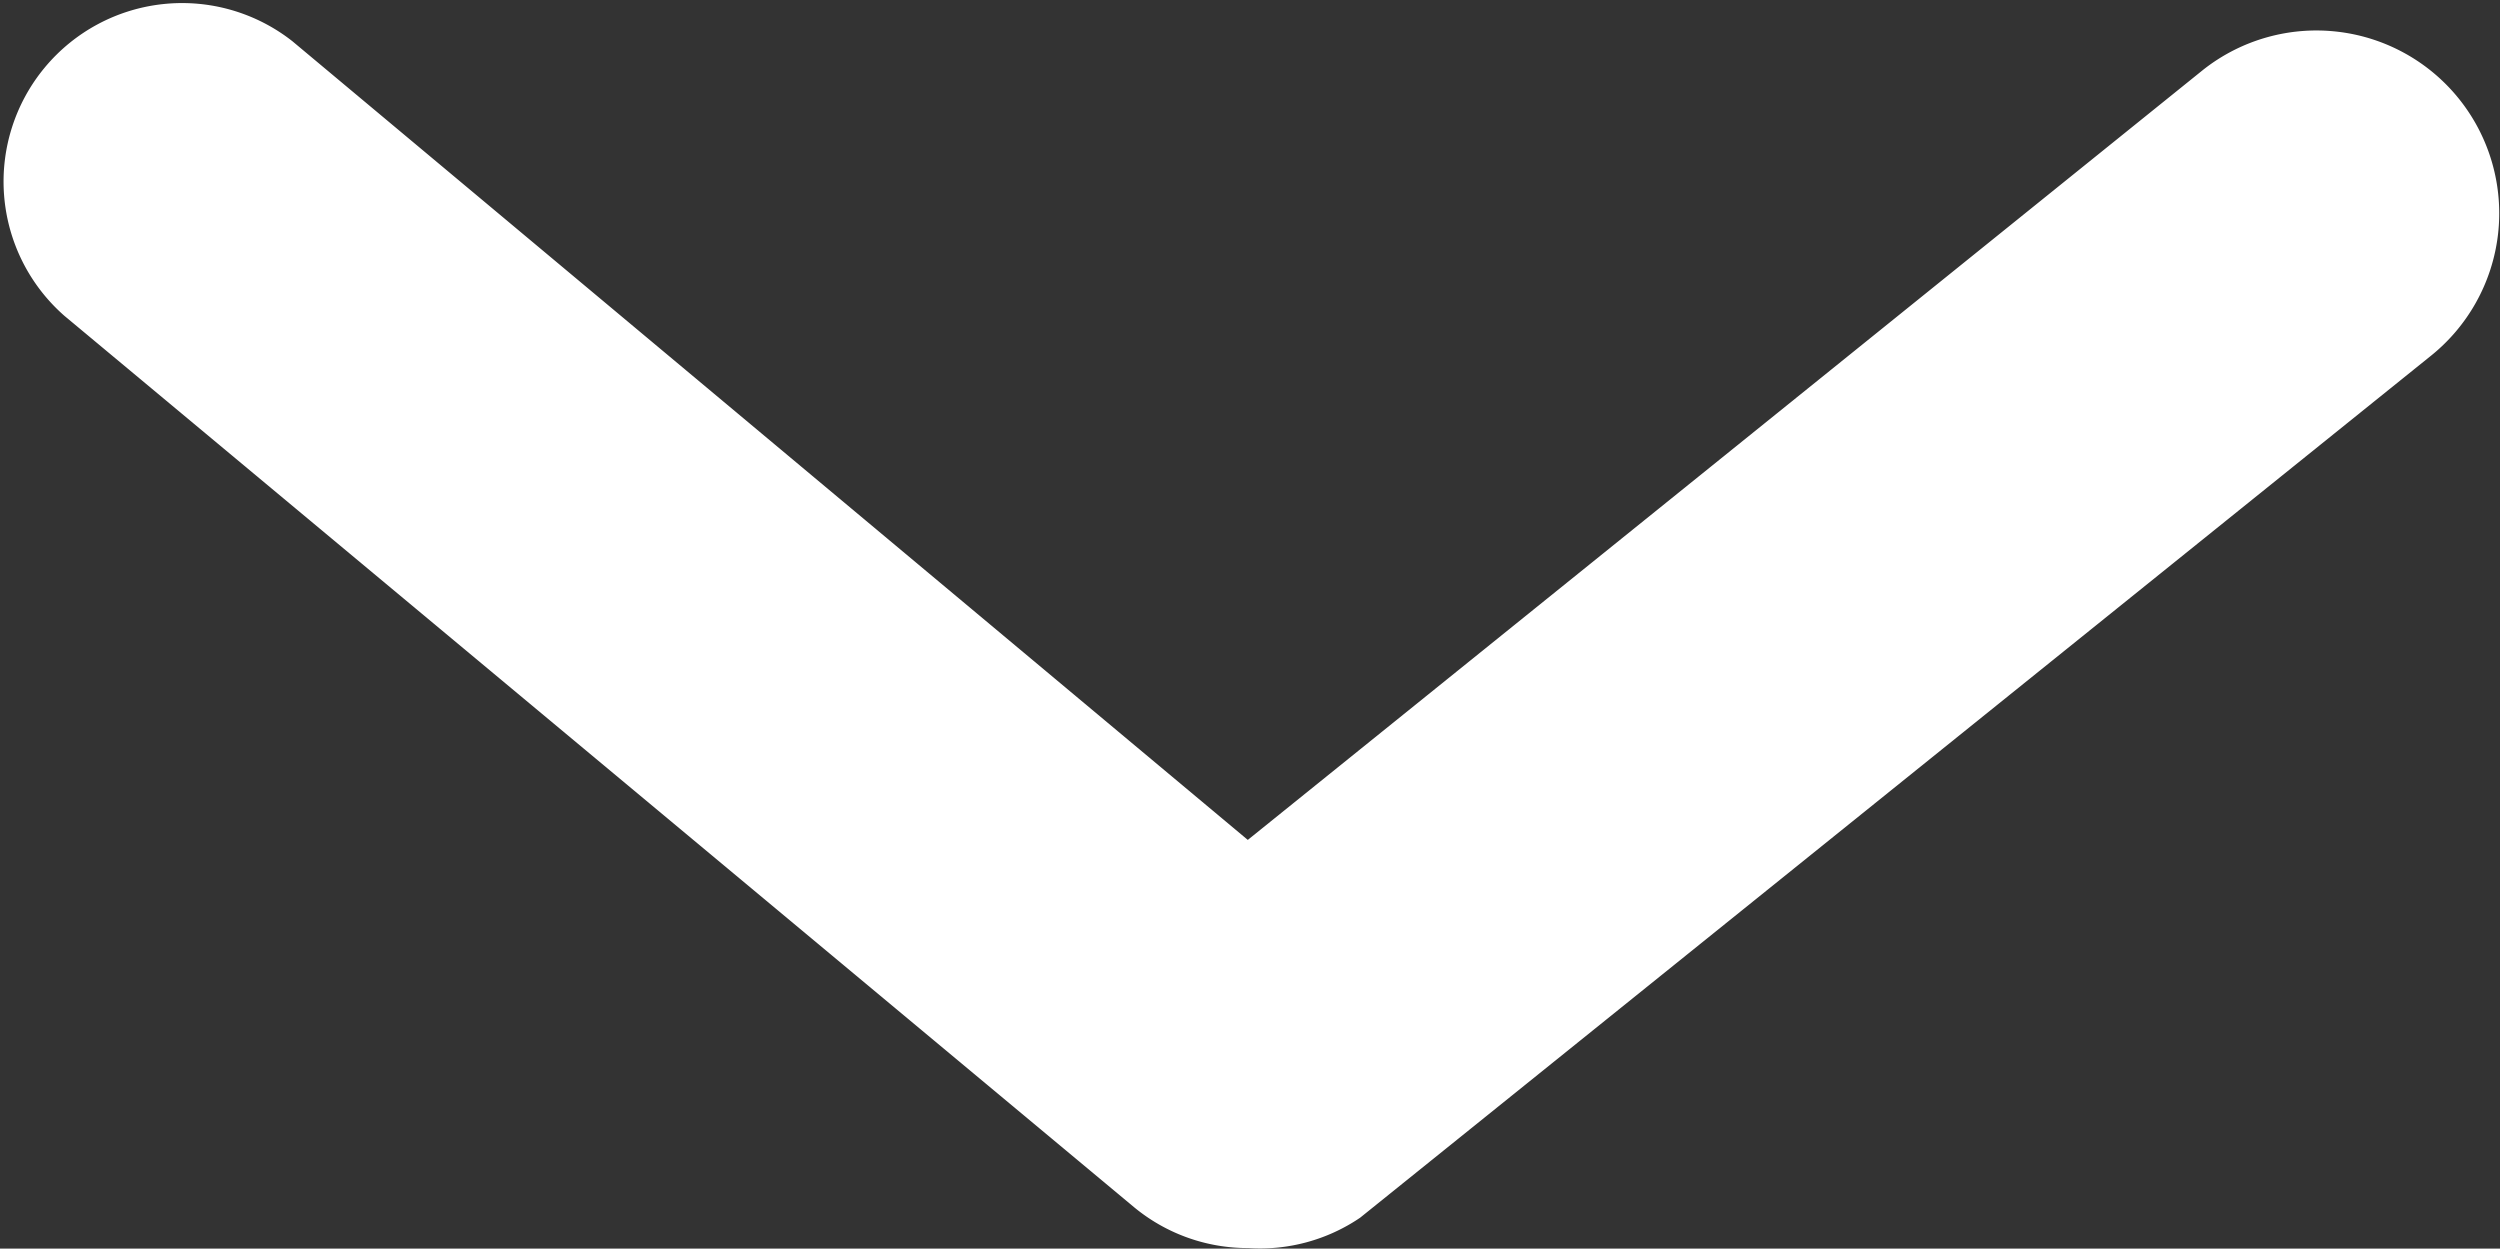 <svg xmlns="http://www.w3.org/2000/svg" width="9.635" height="4.812" viewBox="0 0 9.635 4.812">
  <rect x="0" y="0" width="9.635" height="4.812" fill="#333333" stroke="none"/>
  <path id="down" d="M12.308,18.308a.687.687,0,0,1-.44-.158L7.746,14.715a.688.688,0,0,1,.879-1.058l3.682,3.078,3.682-2.968a.7.7,0,1,1,.873,1.106l-4.122,3.318A.687.687,0,0,1,12.308,18.308Z" transform="translate(-7.498 -13.498)" fill="#fff"/>
</svg>
